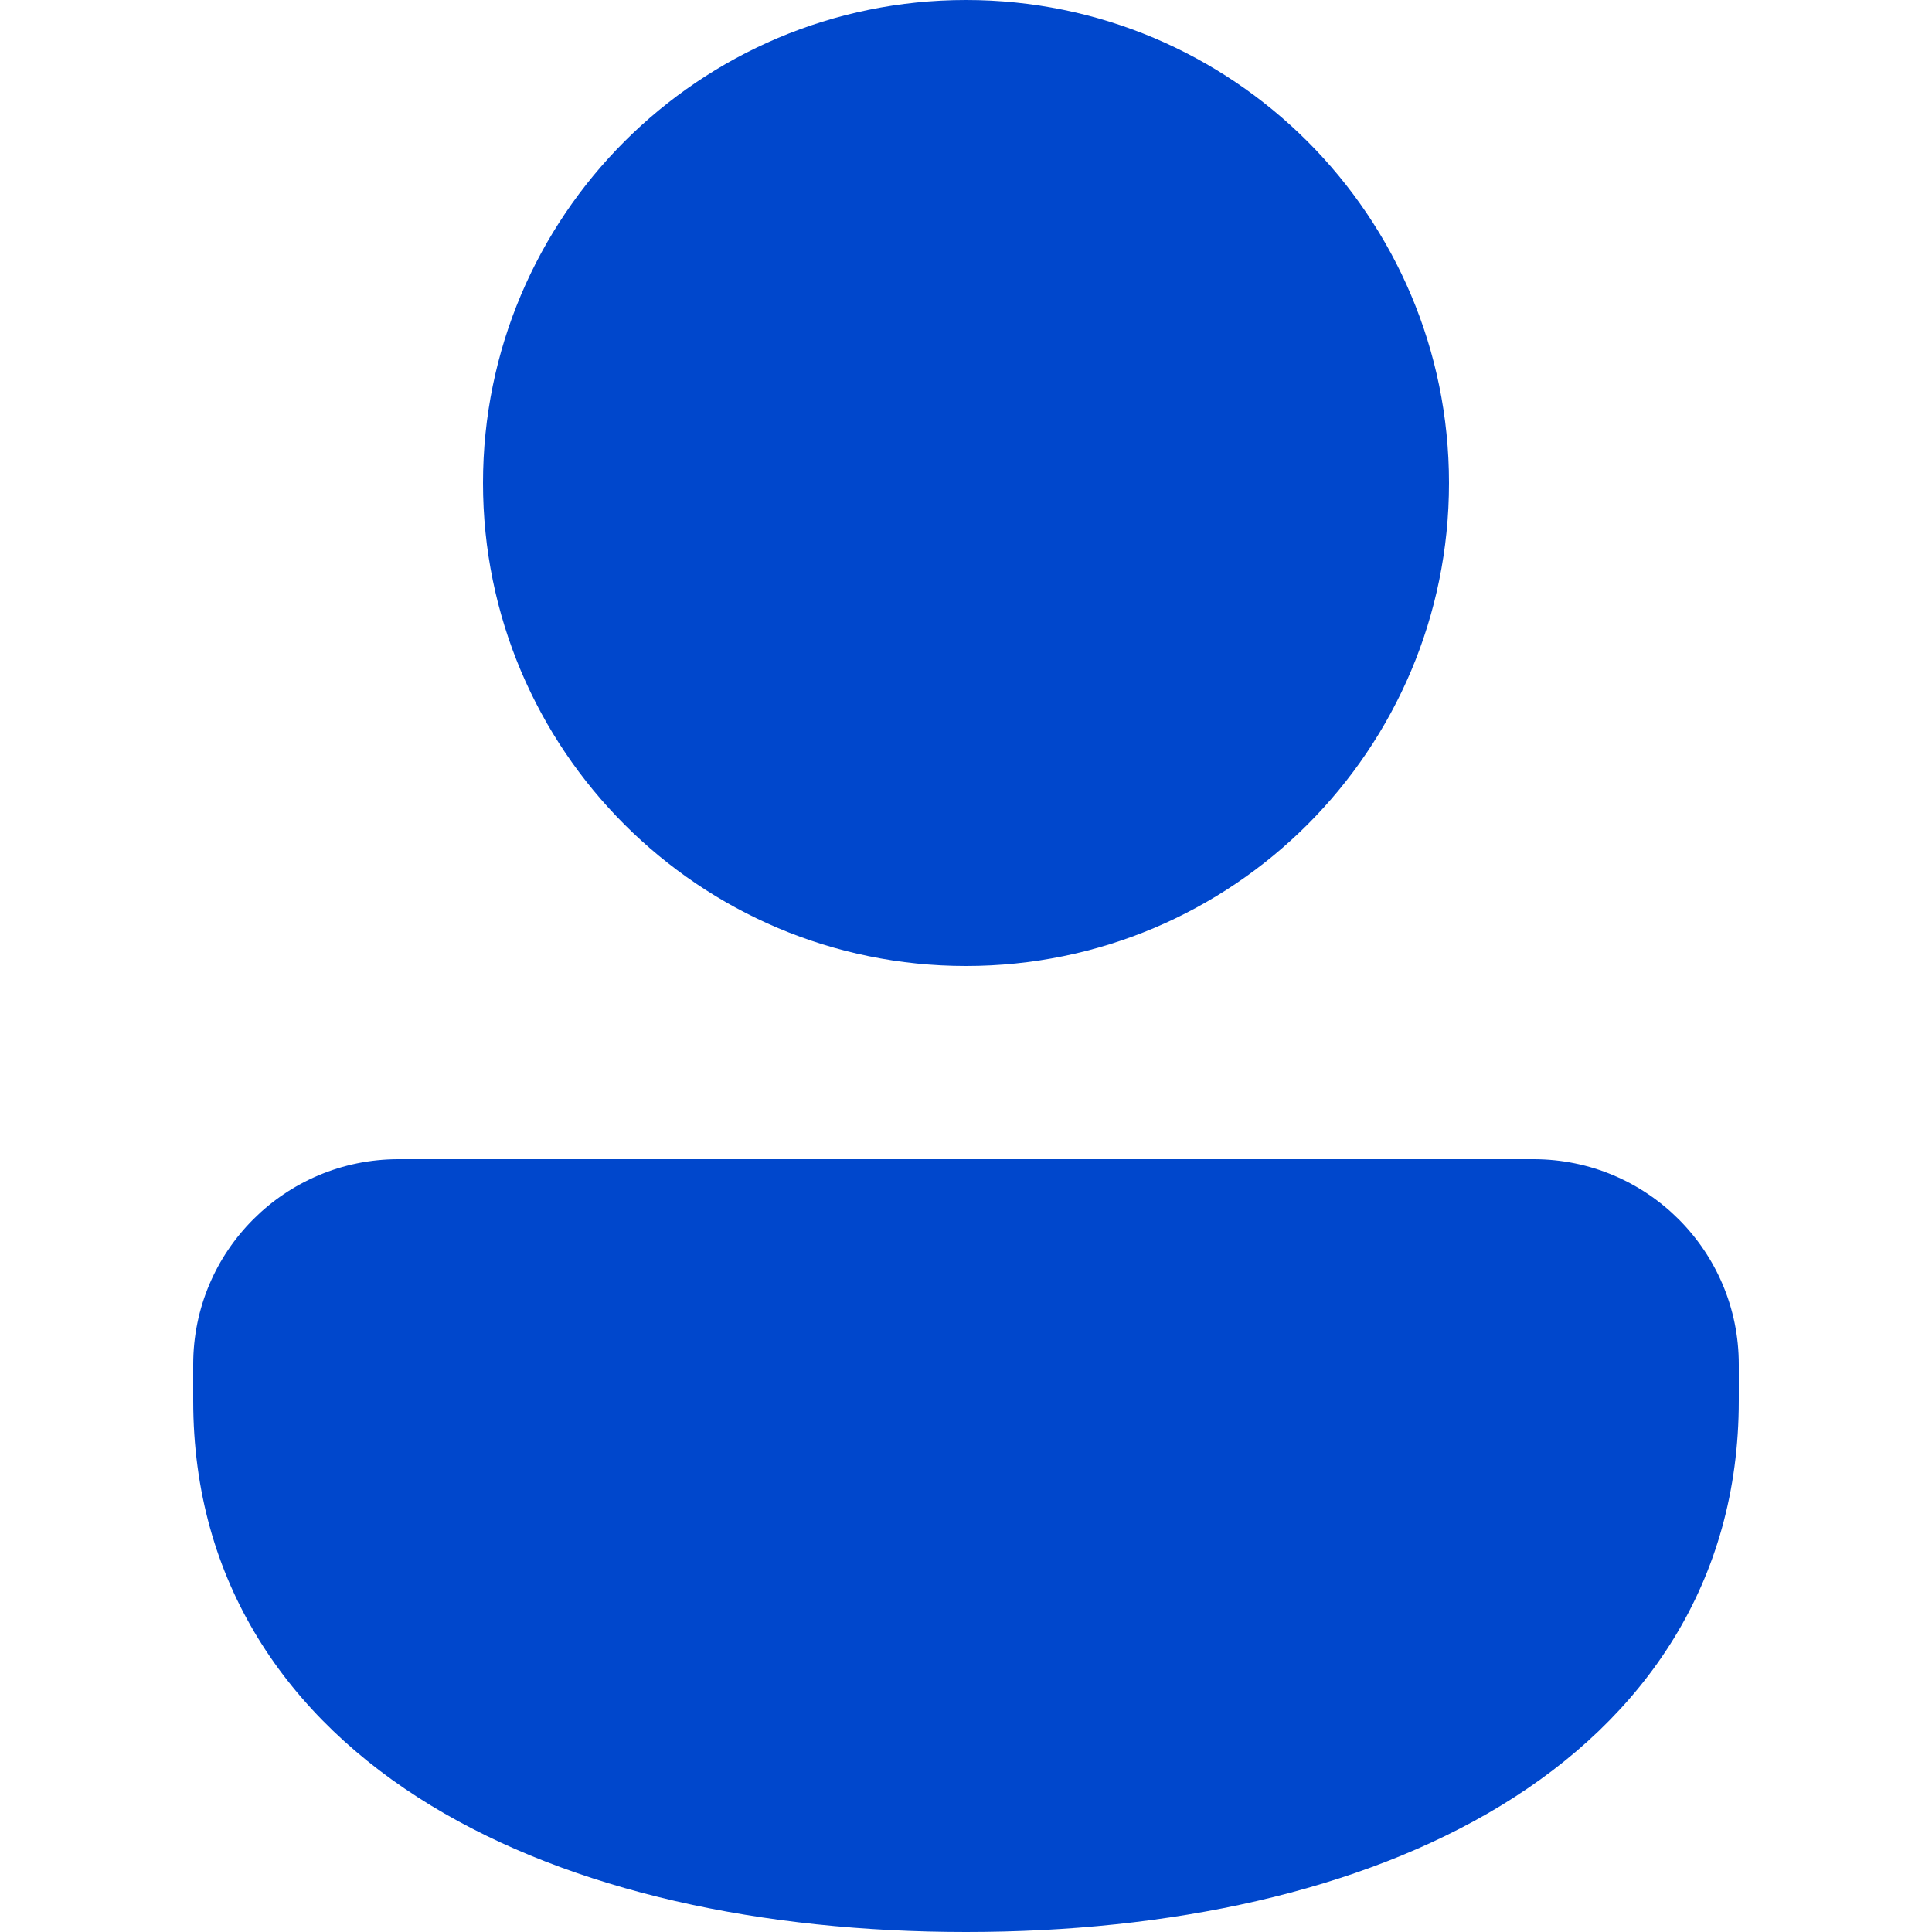 <svg width="48" height="48" viewBox="0 0 32 40" fill="none" xmlns="http://www.w3.org/2000/svg">
<path d="M16 0C10.477 0 6 4.477 6 10C6 15.523 10.477 20 16 20C21.523 20 26 15.523 26 10C26 4.477 21.523 0 16 0ZM4.25 24C1.903 24 2.0504e-05 25.901 2.74181e-06 28.249L0 29C0 32.755 1.942 35.567 4.92 37.38C7.849 39.163 11.786 40 16 40C20.214 40 24.151 39.163 27.08 37.38C30.058 35.567 32 32.755 32 29L32 28.249C32 25.901 30.097 24 27.75 24H4.25Z" fill="#0047CC"/>
</svg>
